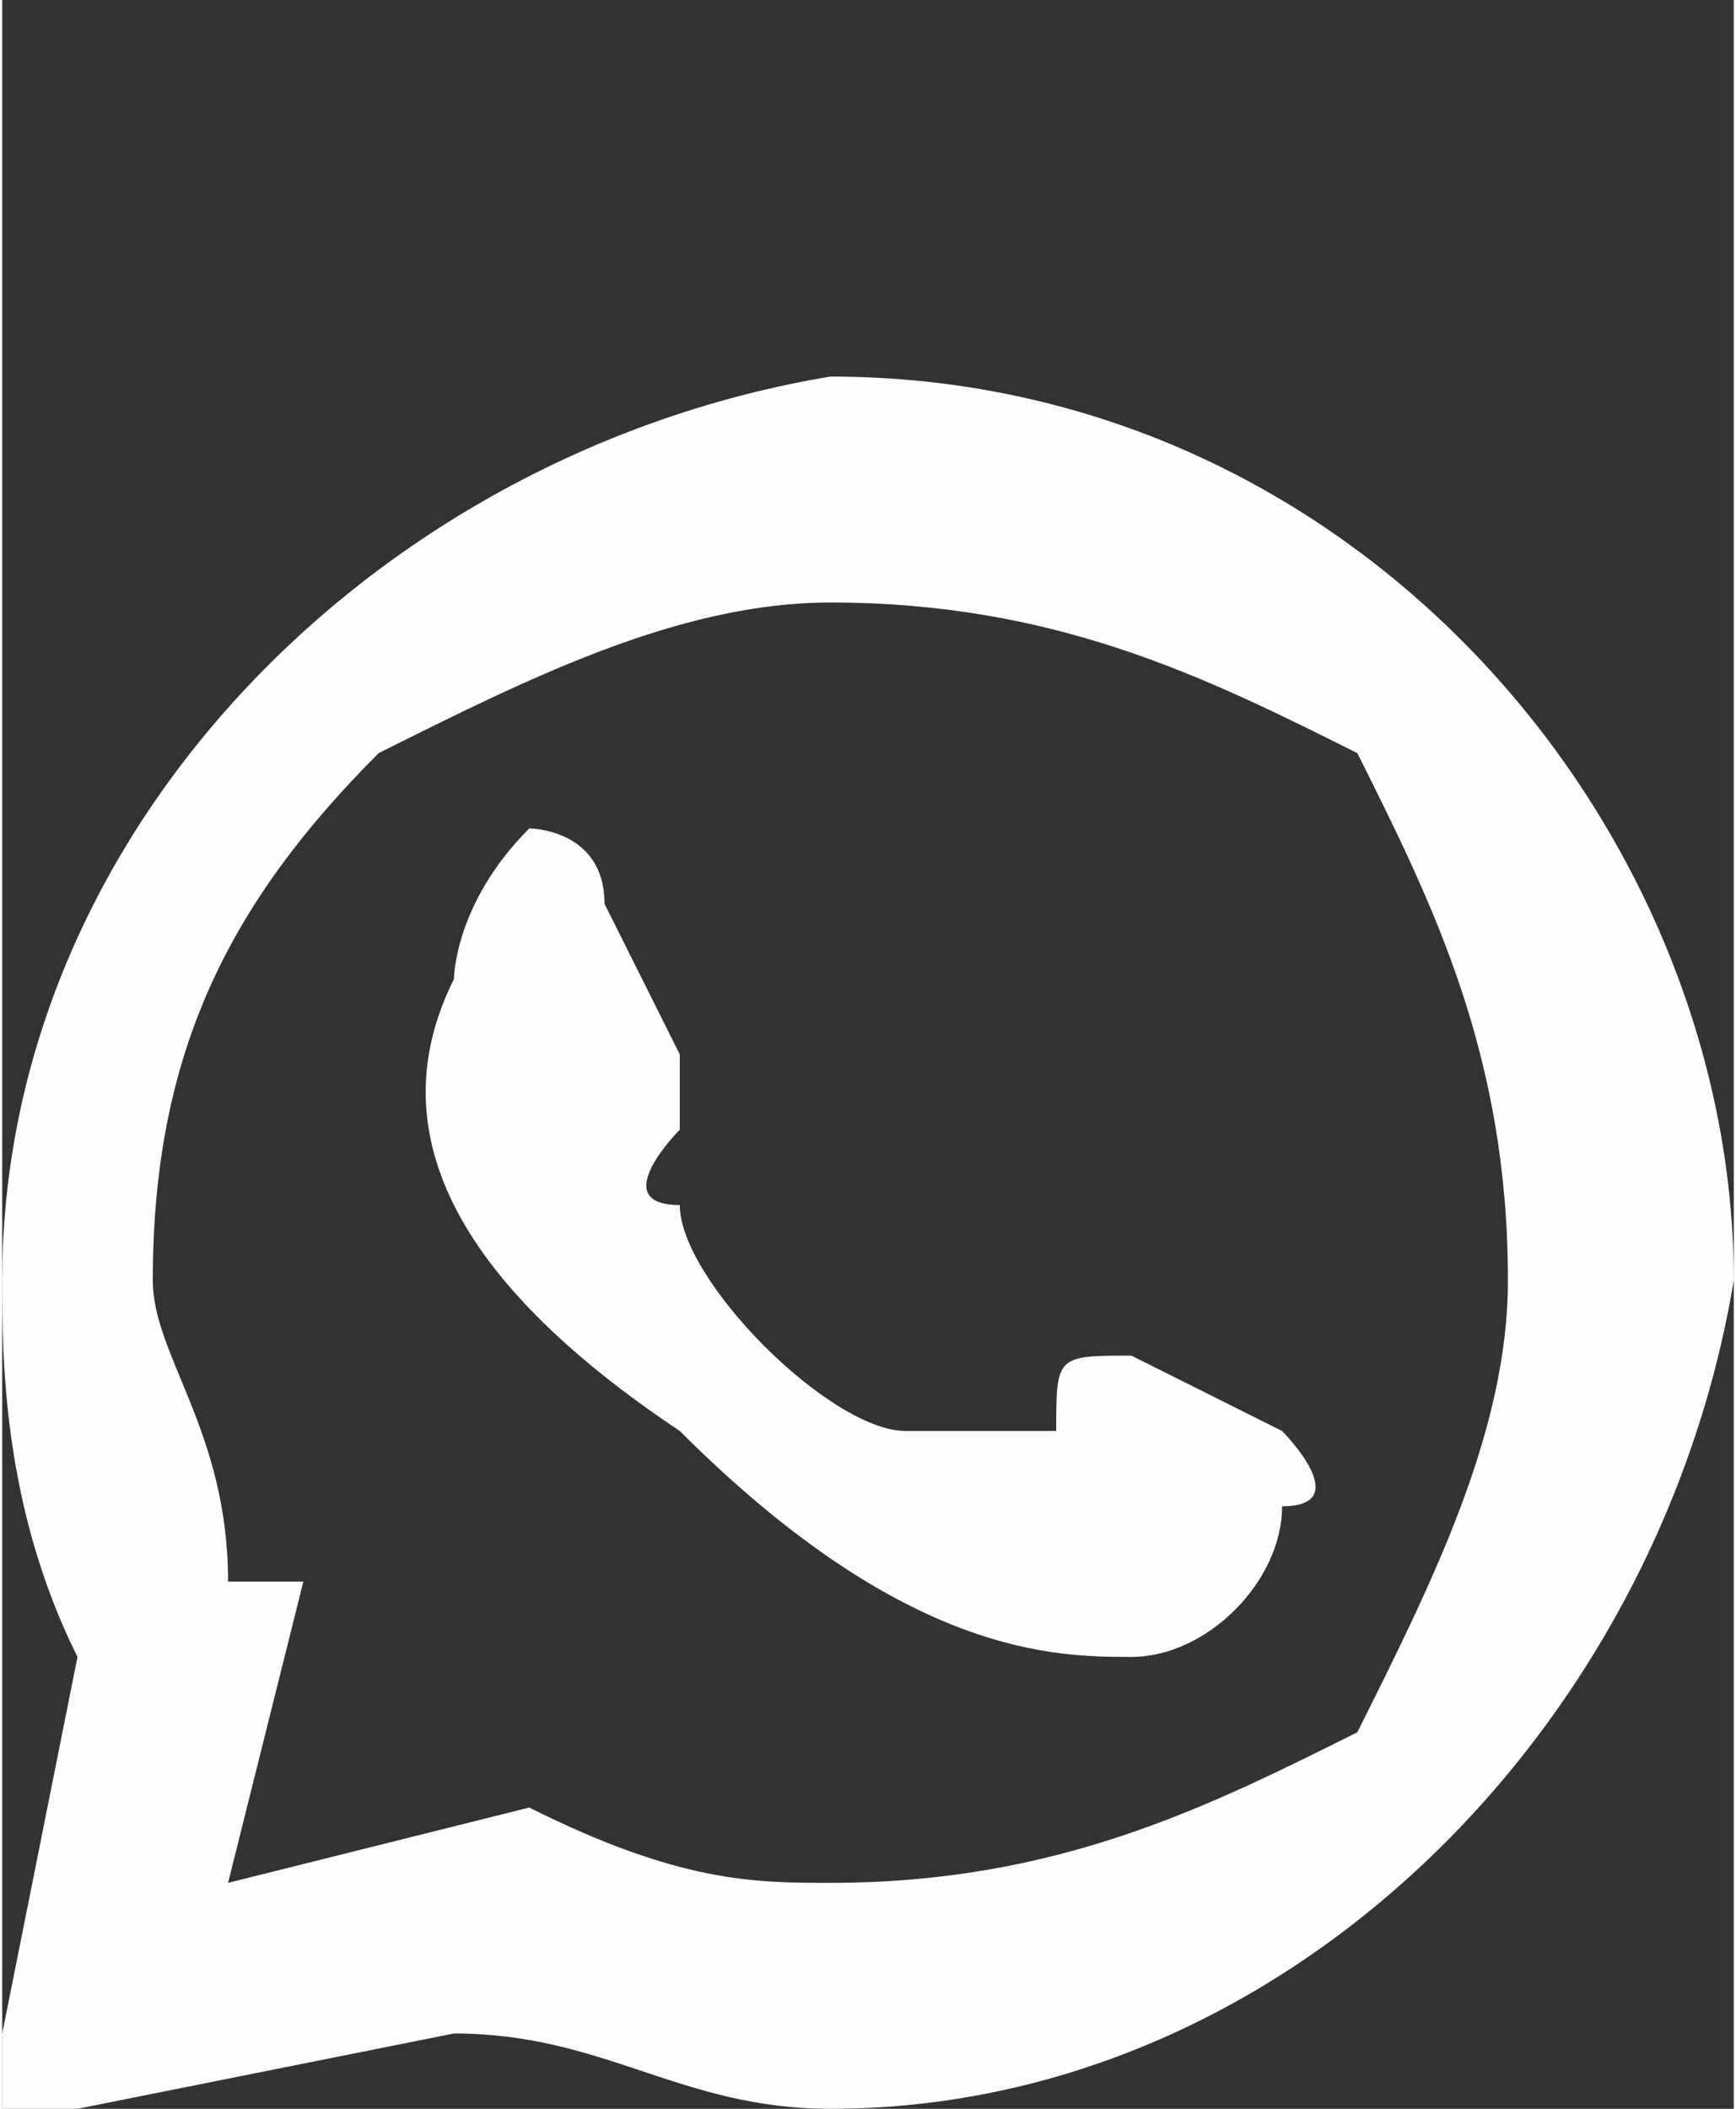 <?xml version="1.0" encoding="UTF-8"?> <svg xmlns="http://www.w3.org/2000/svg" xmlns:xlink="http://www.w3.org/1999/xlink" xml:space="preserve" width="14px" height="17px" version="1.1" style="shape-rendering:geometricPrecision; text-rendering:geometricPrecision; image-rendering:optimizeQuality; fill-rule:evenodd; clip-rule:evenodd" viewBox="0 0 0.23 0.28"><rect x="0" y="0" width="0.23" height="0.28" fill="#333333" stroke="none"/> <defs> <style type="text/css"> .fil1 {fill:none} .fil0 {fill:#FEFEFE;fill-rule:nonzero} </style> </defs> <g id="Camada_x0020_1">  <g id="_804245063536"> <path class="fil0" d="M0.18 0.23c-0.02,0.01 -0.04,0.02 -0.07,0.02 -0.01,0 -0.02,0 -0.04,-0.01l0 0 -0.04 0.01 0.01 -0.04 -0.01 0c0,-0.02 -0.01,-0.03 -0.01,-0.04 0,-0.03 0.01,-0.05 0.03,-0.07 0.02,-0.01 0.04,-0.02 0.06,-0.02 0.03,0 0.05,0.01 0.07,0.02 0.01,0.02 0.02,0.04 0.02,0.07 0,0.02 -0.01,0.04 -0.02,0.06zm-0.07 -0.18l0 0c0,0 0,0 0,0 -0.06,0.01 -0.11,0.06 -0.11,0.12 0,0.01 0,0.03 0.01,0.05l-0.01 0.05c0,0.01 0,0.01 0,0.01l0 0c0,0 0.01,0 0.01,0l0.05 -0.01c0.02,0 0.03,0.01 0.05,0.01 0.06,0 0.11,-0.05 0.12,-0.11 0,-0.06 -0.05,-0.12 -0.12,-0.12z"></path> <path class="fil0" d="M0.17 0.19l-0.02 -0.01c-0.01,0 -0.01,0 -0.01,0.01l-0.01 0c0,0 0,0 -0.01,0 -0.01,0 -0.03,-0.02 -0.03,-0.03 -0.01,0 0,-0.01 0,-0.01l0 -0.01c0,0 0,0 0,0l-0.01 -0.02c0,-0.01 -0.01,-0.01 -0.01,-0.01 -0.01,0.01 -0.01,0.02 -0.01,0.02 -0.01,0.02 0,0.04 0.03,0.06 0.03,0.03 0.05,0.03 0.06,0.03 0.01,0 0.02,-0.01 0.02,-0.02 0.01,0 0,-0.01 0,-0.01z"></path> </g> <rect class="fil1" x="0.02" width="0.19" height="0.03"></rect> </g> </svg> 